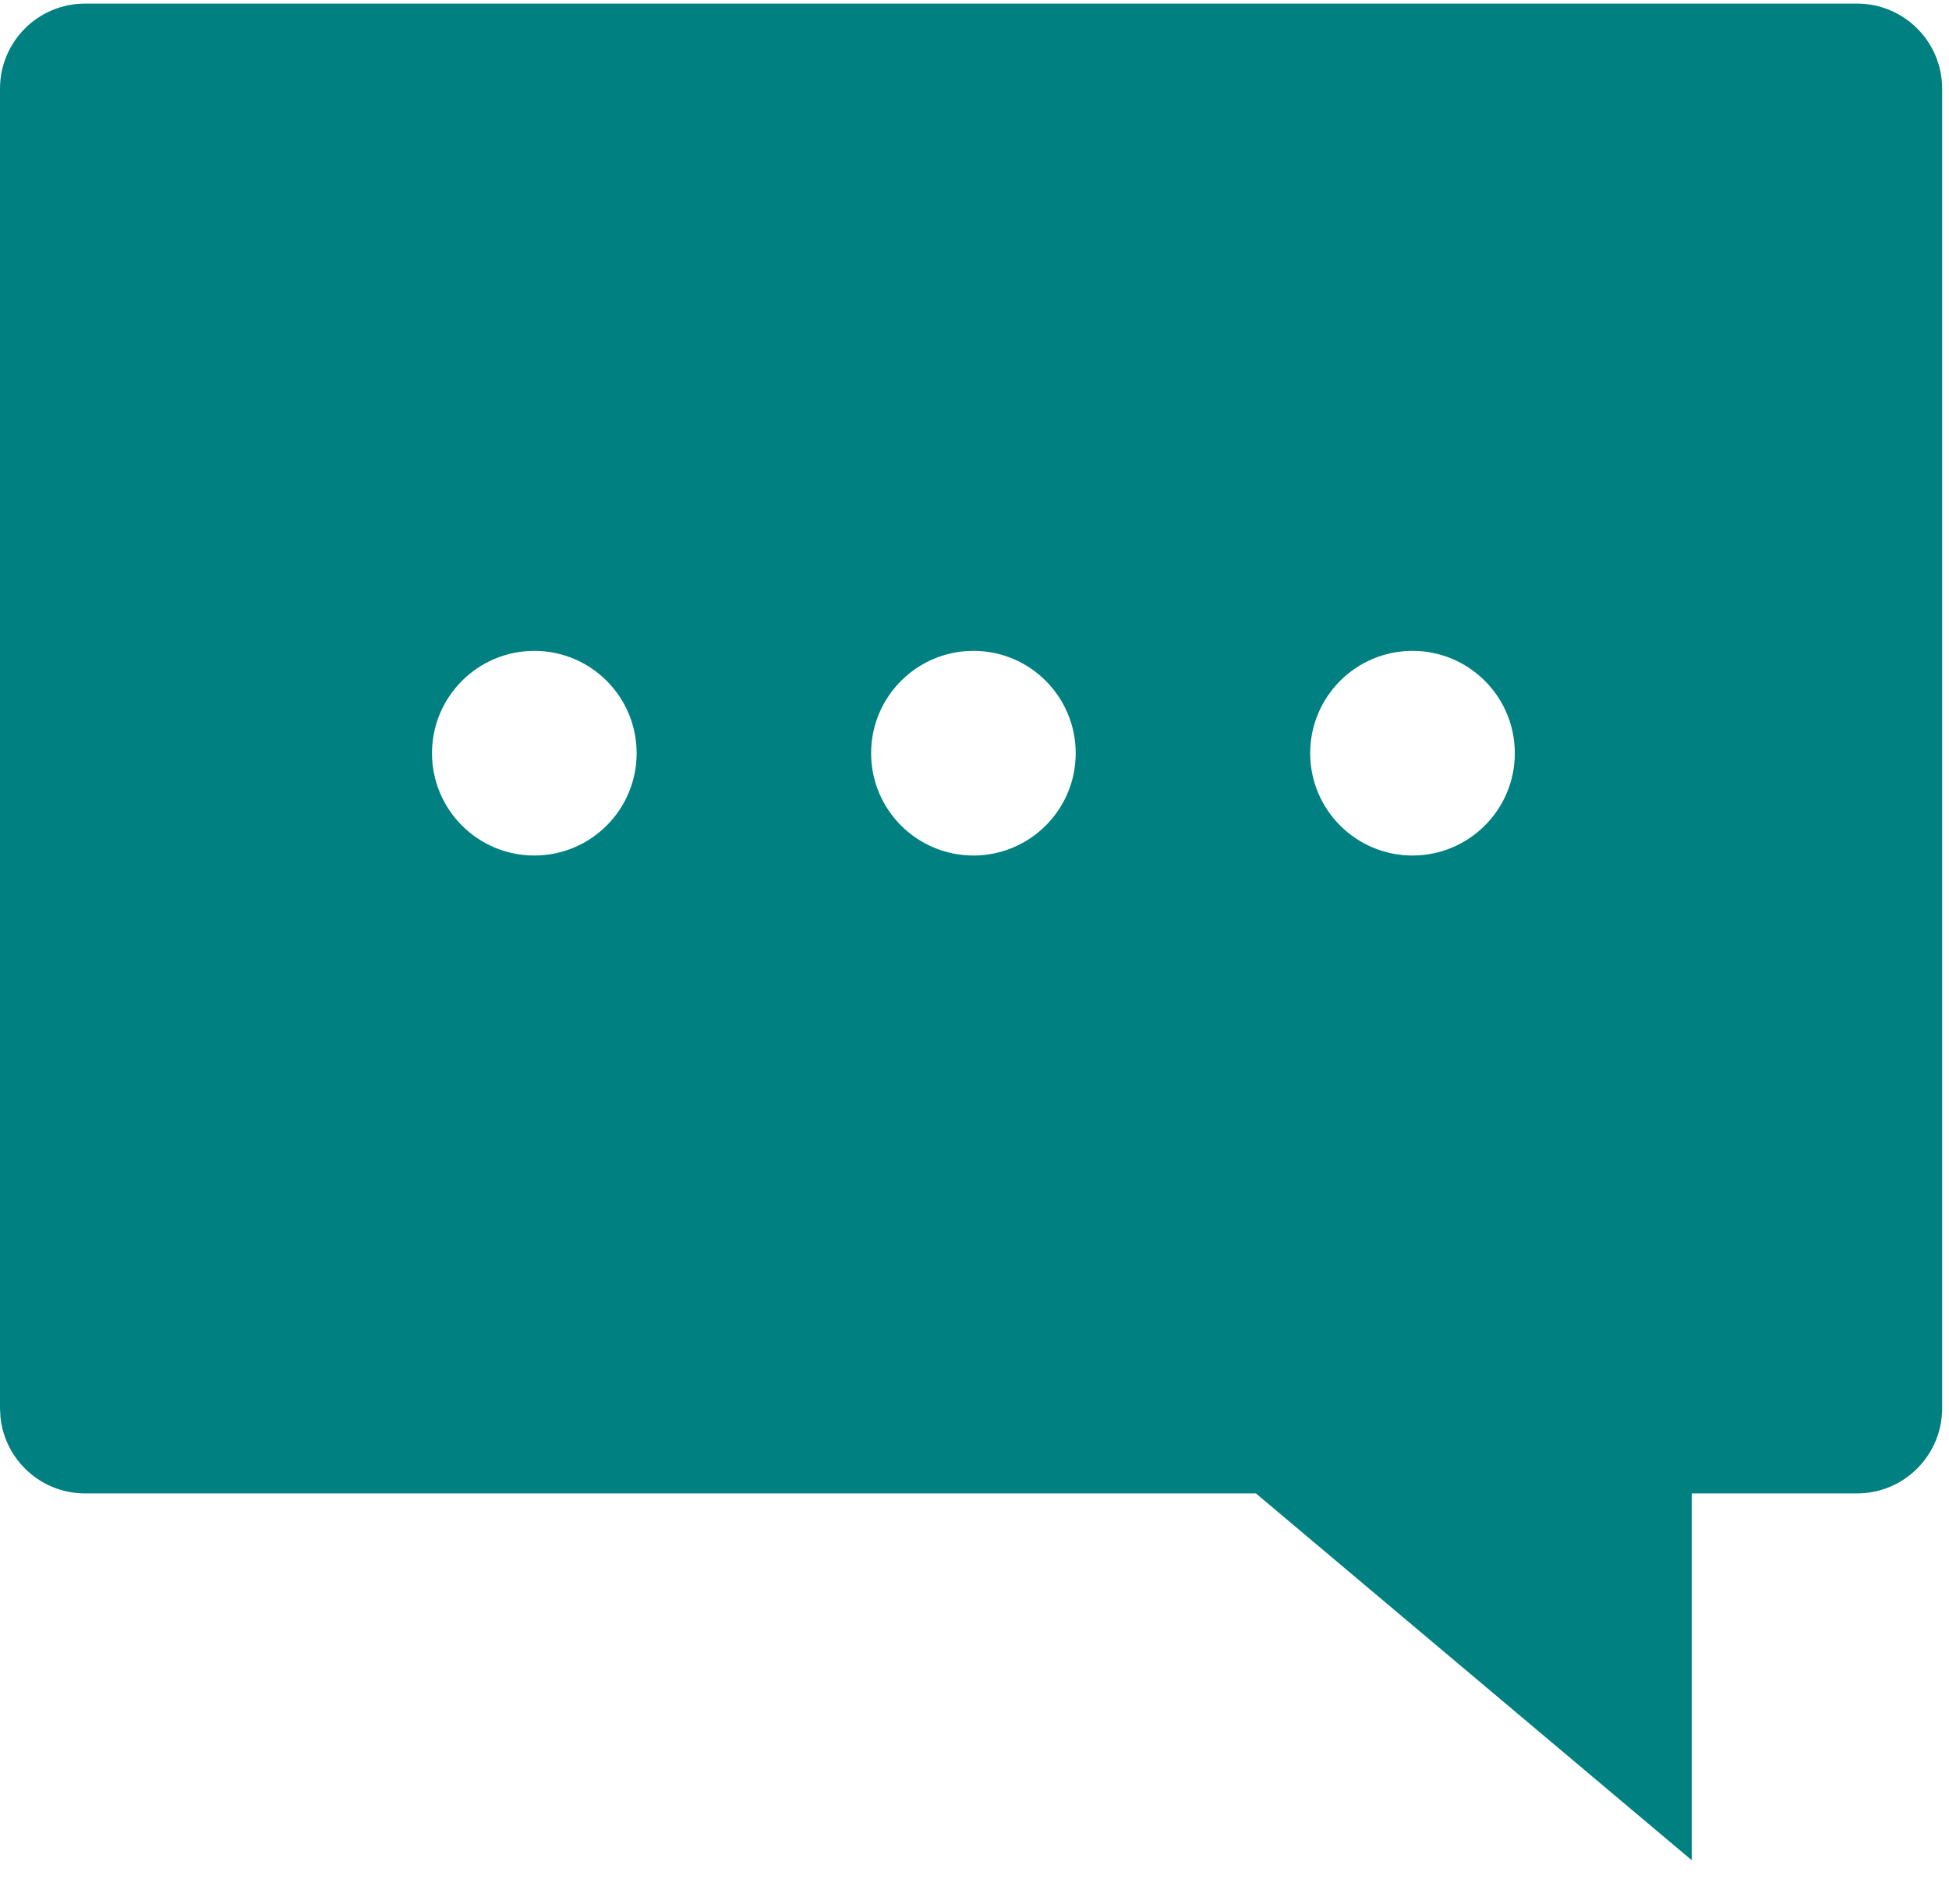<svg width="43" height="42" viewBox="0 0 43 42" fill="none" xmlns="http://www.w3.org/2000/svg">
<path d="M40.971 0.079C42.008 0.079 42.849 0.919 42.849 1.957V31.066C42.849 32.104 42.008 32.945 40.971 32.945H37.325V41.037L27.709 32.945H1.878C0.905 32.945 0.106 32.206 0.01 31.259L0 31.066V1.957C1.4656e-05 0.919 0.84 0.079 1.878 0.079H40.971ZM11.789 14.358C10.542 14.358 9.531 15.369 9.531 16.616C9.531 17.863 10.542 18.873 11.789 18.873C13.036 18.872 14.046 17.862 14.046 16.616C14.046 15.369 13.036 14.358 11.789 14.358ZM21.477 14.358C20.23 14.358 19.219 15.369 19.219 16.616C19.219 17.863 20.23 18.873 21.477 18.873C22.723 18.872 23.733 17.862 23.733 16.616C23.733 15.369 22.723 14.358 21.477 14.358ZM31.164 14.358C29.917 14.358 28.906 15.369 28.906 16.616C28.906 17.863 29.917 18.873 31.164 18.873C32.41 18.872 33.421 17.862 33.421 16.616C33.421 15.369 32.41 14.358 31.164 14.358Z" fill="#008080"/>
</svg>
